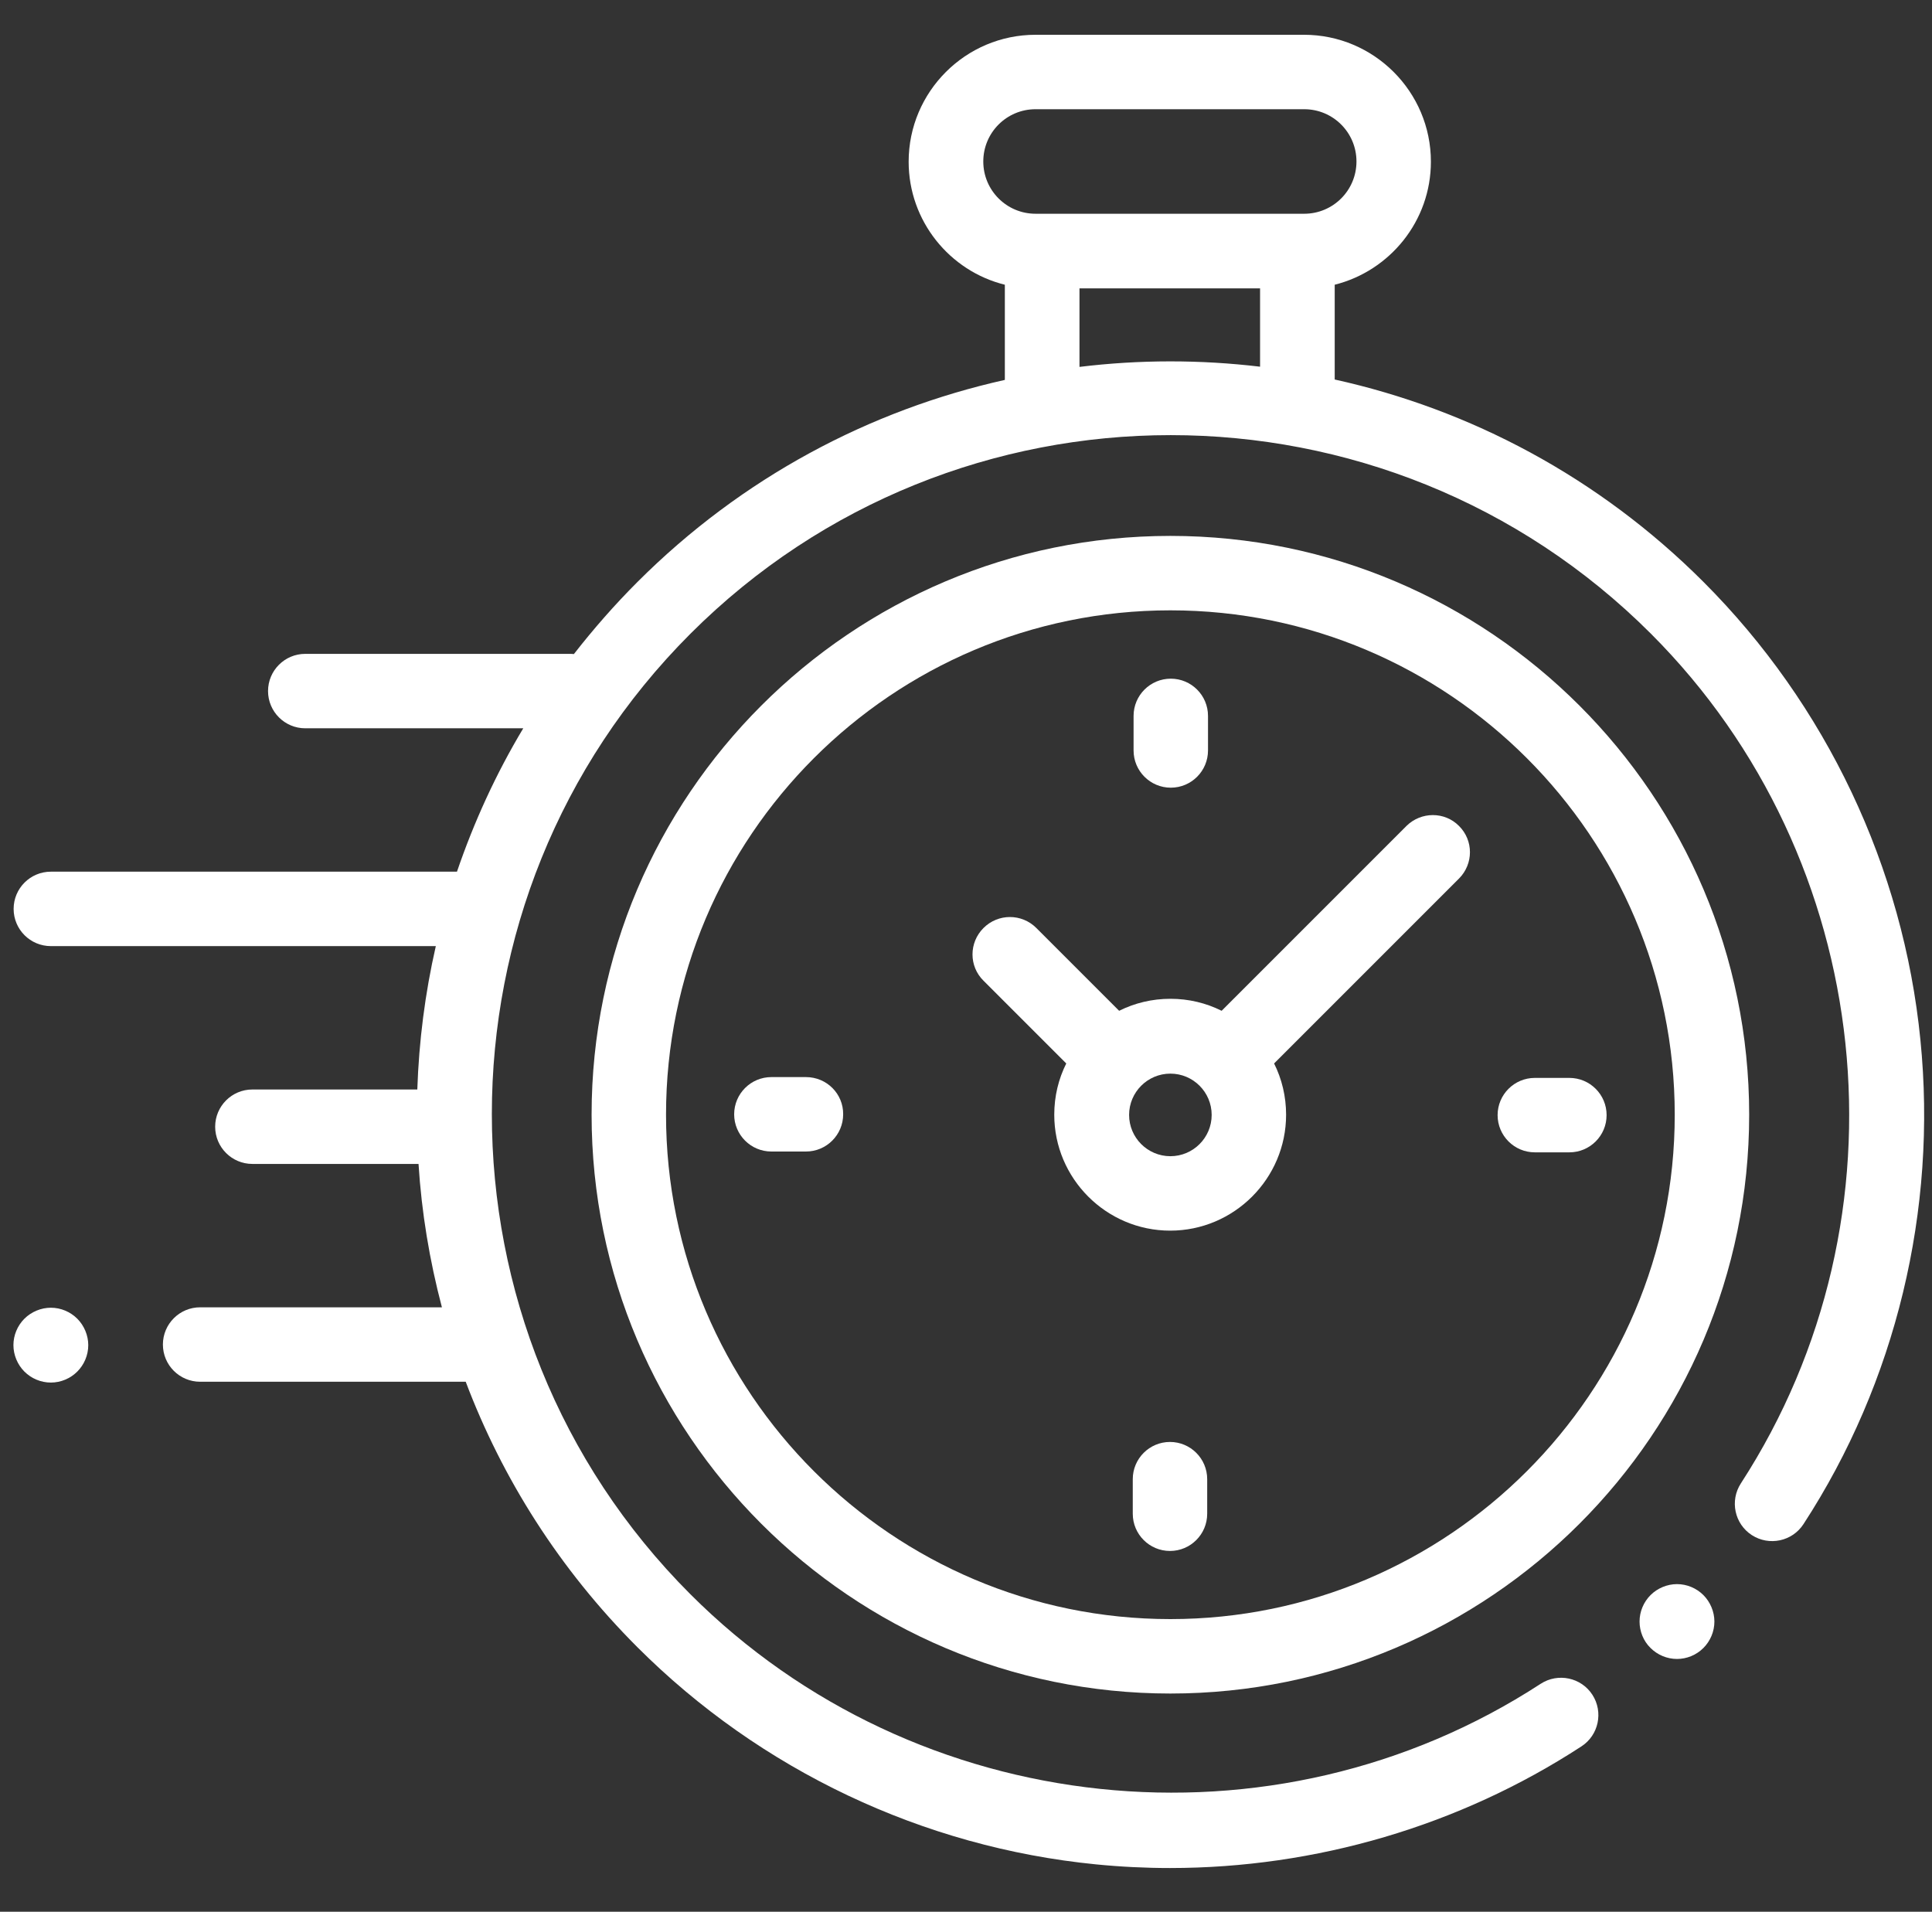 <?xml version="1.0" encoding="utf-8"?>
<!-- Generator: Adobe Illustrator 25.2.0, SVG Export Plug-In . SVG Version: 6.00 Build 0)  -->
<svg version="1.1" id="Capa_1" xmlns="http://www.w3.org/2000/svg" xmlns:xlink="http://www.w3.org/1999/xlink" x="0px" y="0px"
	 viewBox="0 0 95 94" style="enable-background:new 0 0 95 94;" xml:space="preserve">
<rect x="0" y="0" width="95" height="94" fill="#333333" stroke="none"/>
<style type="text/css">
	.st0{fill:#FFFFFF;}
</style>
<g id="XMLID_41_">
	<g id="XMLID_42_">
		<path id="XMLID_51_" class="st0" d="M94.43,51.13c-0.84-8.48-4.63-16.48-10.67-22.52c-5.16-5.16-11.48-8.48-18.13-9.95v-4.66
			c2.71-0.68,4.73-3.13,4.73-6.05c0-3.44-2.8-6.24-6.24-6.24H50.92c-3.44,0-6.24,2.8-6.24,6.24c0,2.92,2.02,5.38,4.73,6.05v4.68
			c-6.63,1.48-12.92,4.79-18.07,9.94c-1.13,1.13-2.16,2.31-3.12,3.54c-0.05,0-0.09-0.01-0.14-0.01H15.01
			c-1.01,0-1.83,0.82-1.83,1.83c0,1.01,0.82,1.83,1.83,1.83h10.72c-1.35,2.25-2.43,4.62-3.26,7.05H2.5c-1.01,0-1.83,0.82-1.83,1.83
			c0,1.01,0.82,1.83,1.83,1.83h18.93c-0.53,2.32-0.83,4.68-0.91,7.05h-8.11c-1.01,0-1.83,0.82-1.83,1.83s0.82,1.83,1.83,1.83h8.17
			c0.15,2.38,0.54,4.74,1.15,7.05H9.84c-1.01,0-1.83,0.82-1.83,1.83s0.82,1.83,1.83,1.83H22.9c1.8,4.76,4.61,9.22,8.44,13.05
			c6.05,6.05,14.05,9.84,22.55,10.68c1.21,0.12,2.43,0.18,3.64,0.18c7.16,0,14.23-2.07,20.23-5.98c0.85-0.55,1.09-1.69,0.54-2.54
			c-0.55-0.85-1.69-1.09-2.54-0.54c-13.13,8.55-30.71,6.7-41.81-4.4c-13.02-13.02-13.02-34.21,0-47.23
			c13.02-13.02,34.21-13.02,47.23,0c11.08,11.08,12.94,28.65,4.42,41.78c-0.55,0.85-0.31,1.99,0.54,2.54
			c0.85,0.55,1.99,0.31,2.54-0.54C93.22,67.97,95.27,59.5,94.43,51.13z M48.35,7.94c0-1.42,1.15-2.57,2.57-2.57h13.21
			c1.42,0,2.57,1.15,2.57,2.57s-1.15,2.57-2.57,2.57H63.8H51.25h-0.33C49.5,10.51,48.35,9.36,48.35,7.94z M53.08,18.04v-3.86h8.88
			v3.85C59.02,17.68,56.03,17.68,53.08,18.04z"/>
		<path id="XMLID_50_" class="st0" d="M82.46,77.89c-0.48,0-0.96,0.2-1.3,0.54c-0.34,0.34-0.54,0.81-0.54,1.3
			c0,0.48,0.19,0.96,0.54,1.3c0.34,0.34,0.81,0.54,1.3,0.54c0.48,0,0.95-0.19,1.3-0.54c0.34-0.34,0.54-0.81,0.54-1.3
			c0-0.48-0.2-0.96-0.54-1.3C83.42,78.09,82.95,77.89,82.46,77.89z"/>
		<path id="XMLID_49_" class="st0" d="M57.55,26.35c-15.7,0-28.46,12.77-28.46,28.46s12.77,28.46,28.46,28.46
			s28.46-12.77,28.46-28.46S73.25,26.35,57.55,26.35z M57.55,79.61c-13.67,0-24.8-11.12-24.8-24.8s11.12-24.8,24.8-24.8
			s24.8,11.12,24.8,24.8S71.22,79.61,57.55,79.61z"/>
		<path id="XMLID_48_" class="st0" d="M69.16,40.61l-9.09,9.09c-0.76-0.38-1.61-0.59-2.52-0.59c-0.9,0-1.76,0.21-2.52,0.59
			l-4.07-4.07c-0.72-0.72-1.88-0.72-2.6,0c-0.72,0.72-0.72,1.88,0,2.59l4.07,4.07c-0.38,0.76-0.59,1.61-0.59,2.52
			c0,3.14,2.56,5.7,5.7,5.7c3.14,0,5.7-2.56,5.7-5.7c0-0.9-0.21-1.76-0.59-2.52l8.82-8.82l0,0l0.27-0.27c0.72-0.72,0.72-1.88,0-2.59
			C71.04,39.9,69.88,39.9,69.16,40.61z M57.55,56.85c-1.12,0-2.03-0.91-2.03-2.03c0-1.12,0.91-2.03,2.03-2.03
			c1.12,0,2.03,0.91,2.03,2.03C59.58,55.94,58.67,56.85,57.55,56.85z"/>
		<path id="XMLID_47_" class="st0" d="M77.17,53h-1.7c-1.01,0-1.83,0.82-1.83,1.83s0.82,1.83,1.83,1.83h1.7
			c1.01,0,1.83-0.82,1.83-1.83S78.18,53,77.17,53z"/>
		<path id="XMLID_46_" class="st0" d="M39.63,52.96h-1.7c-1.01,0-1.83,0.82-1.83,1.83c0,1.01,0.82,1.83,1.83,1.83h1.7
			c1.01,0,1.83-0.82,1.83-1.83C41.47,53.78,40.65,52.96,39.63,52.96z"/>
		<path id="XMLID_45_" class="st0" d="M57.57,38.73c1.01,0,1.83-0.82,1.83-1.83v-1.7c0-1.01-0.82-1.83-1.83-1.83
			s-1.83,0.82-1.83,1.83v1.7C55.74,37.91,56.56,38.73,57.57,38.73z"/>
		<path id="XMLID_44_" class="st0" d="M57.53,70.9c-1.01,0-1.83,0.82-1.83,1.83v1.7c0,1.01,0.82,1.83,1.83,1.83s1.83-0.82,1.83-1.83
			v-1.7C59.36,71.72,58.54,70.9,57.53,70.9z"/>
		<path id="XMLID_43_" class="st0" d="M2.5,64.3c-0.48,0-0.96,0.2-1.3,0.54c-0.34,0.34-0.54,0.81-0.54,1.3c0,0.48,0.2,0.96,0.54,1.3
			c0.34,0.34,0.81,0.54,1.3,0.54s0.96-0.2,1.3-0.54c0.34-0.34,0.54-0.81,0.54-1.3c0-0.48-0.2-0.96-0.54-1.3
			C3.46,64.5,2.99,64.3,2.5,64.3z"/>
	</g>
</g>
</svg>
